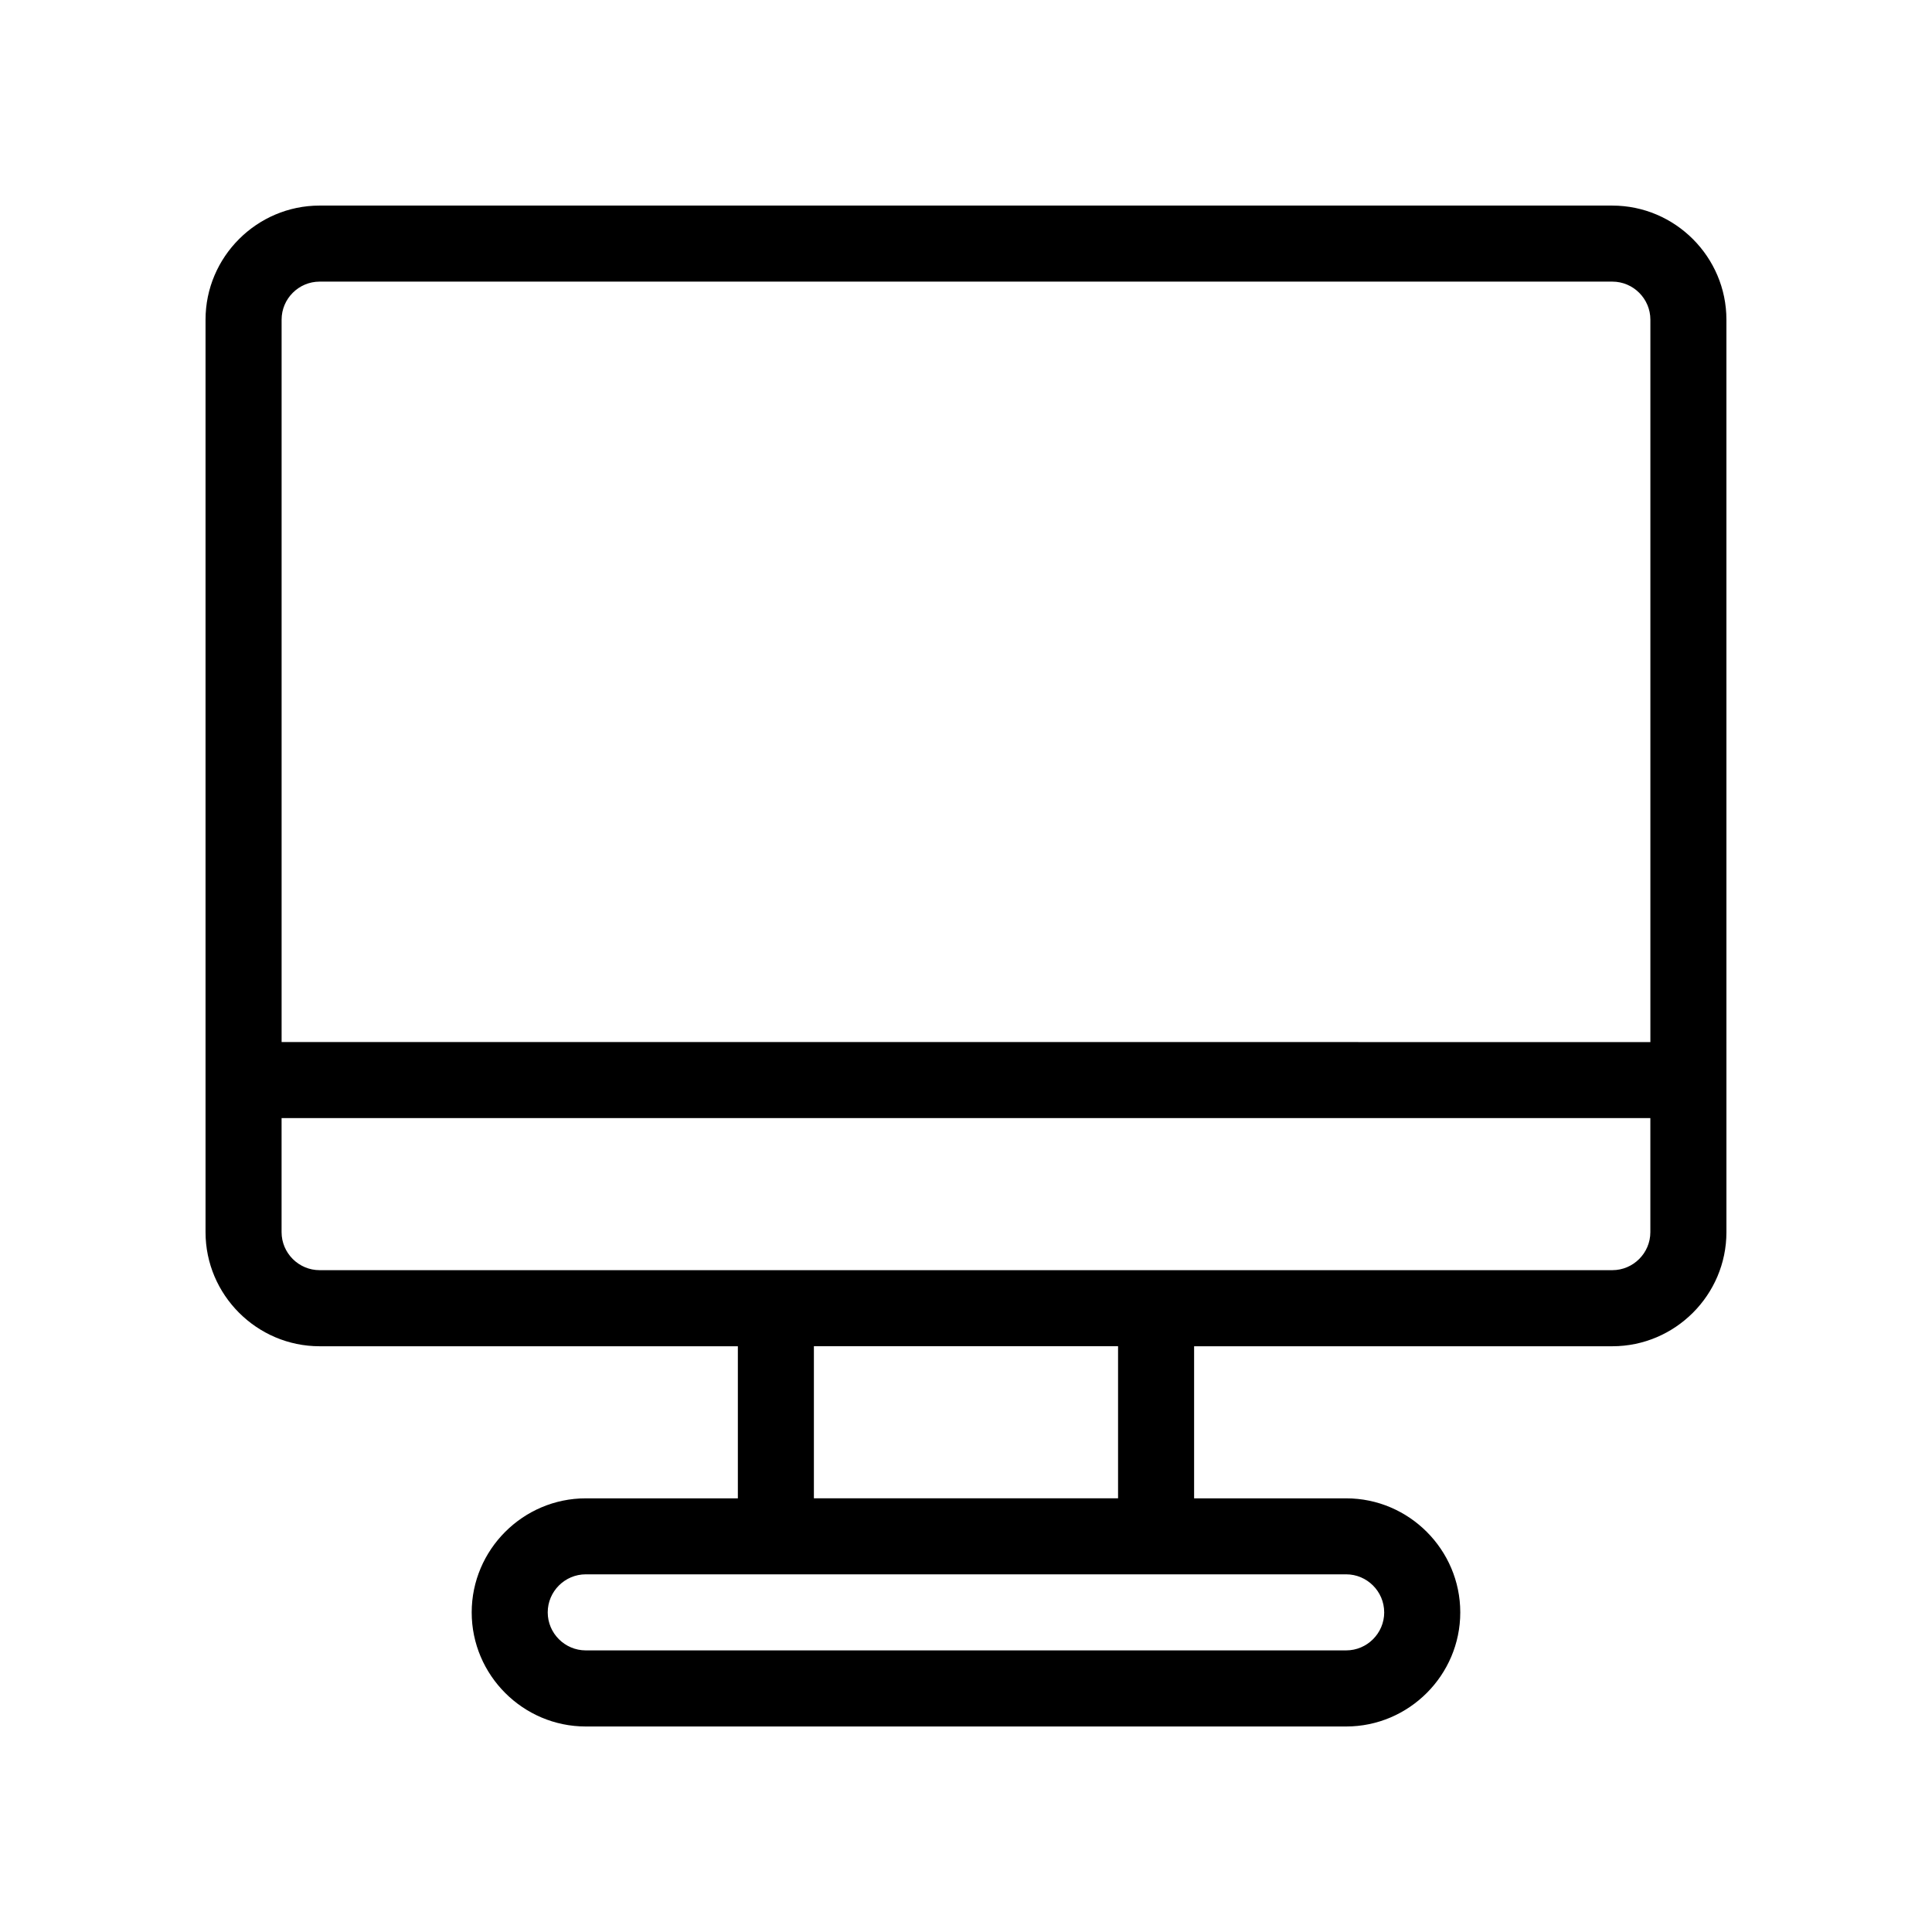 <?xml version="1.0" encoding="UTF-8"?>
<!-- The Best Svg Icon site in the world: iconSvg.co, Visit us! https://iconsvg.co -->
<svg fill="#000000" width="800px" height="800px" version="1.1" viewBox="144 144 512 512" xmlns="http://www.w3.org/2000/svg">
 <path d="m571.29 198.48h-342.59c-16.625 0-30.23 13.602-30.23 30.23v241.83c0 16.625 13.602 30.23 30.23 30.23h110.84v40.305h-40.305c-16.625 0-30.23 13.602-30.23 30.23 0 16.625 13.602 30.23 30.23 30.23h201.52c16.625 0 30.23-13.602 30.23-30.23 0-16.625-13.602-30.23-30.23-30.23h-40.305v-40.305h110.84c16.625 0 30.23-13.602 30.23-30.23l-0.004-241.83c0-16.625-13.605-30.227-30.23-30.227zm-342.59 20.152h342.59c5.543 0 10.078 4.535 10.078 10.078v191.45l-362.74-0.004v-191.45c0-5.543 4.531-10.074 10.074-10.074zm282.13 352.66c0 5.543-4.535 10.078-10.078 10.078h-201.52c-5.543 0-10.078-4.535-10.078-10.078s4.535-10.078 10.078-10.078h201.52c5.539 0.004 10.074 4.535 10.074 10.078zm-70.531-30.227h-80.609v-40.305h80.609zm130.99-60.457h-342.59c-5.543 0-10.078-4.535-10.078-10.078v-30.23h362.74v30.23c0.004 5.543-4.531 10.078-10.074 10.078z"/>
</svg>